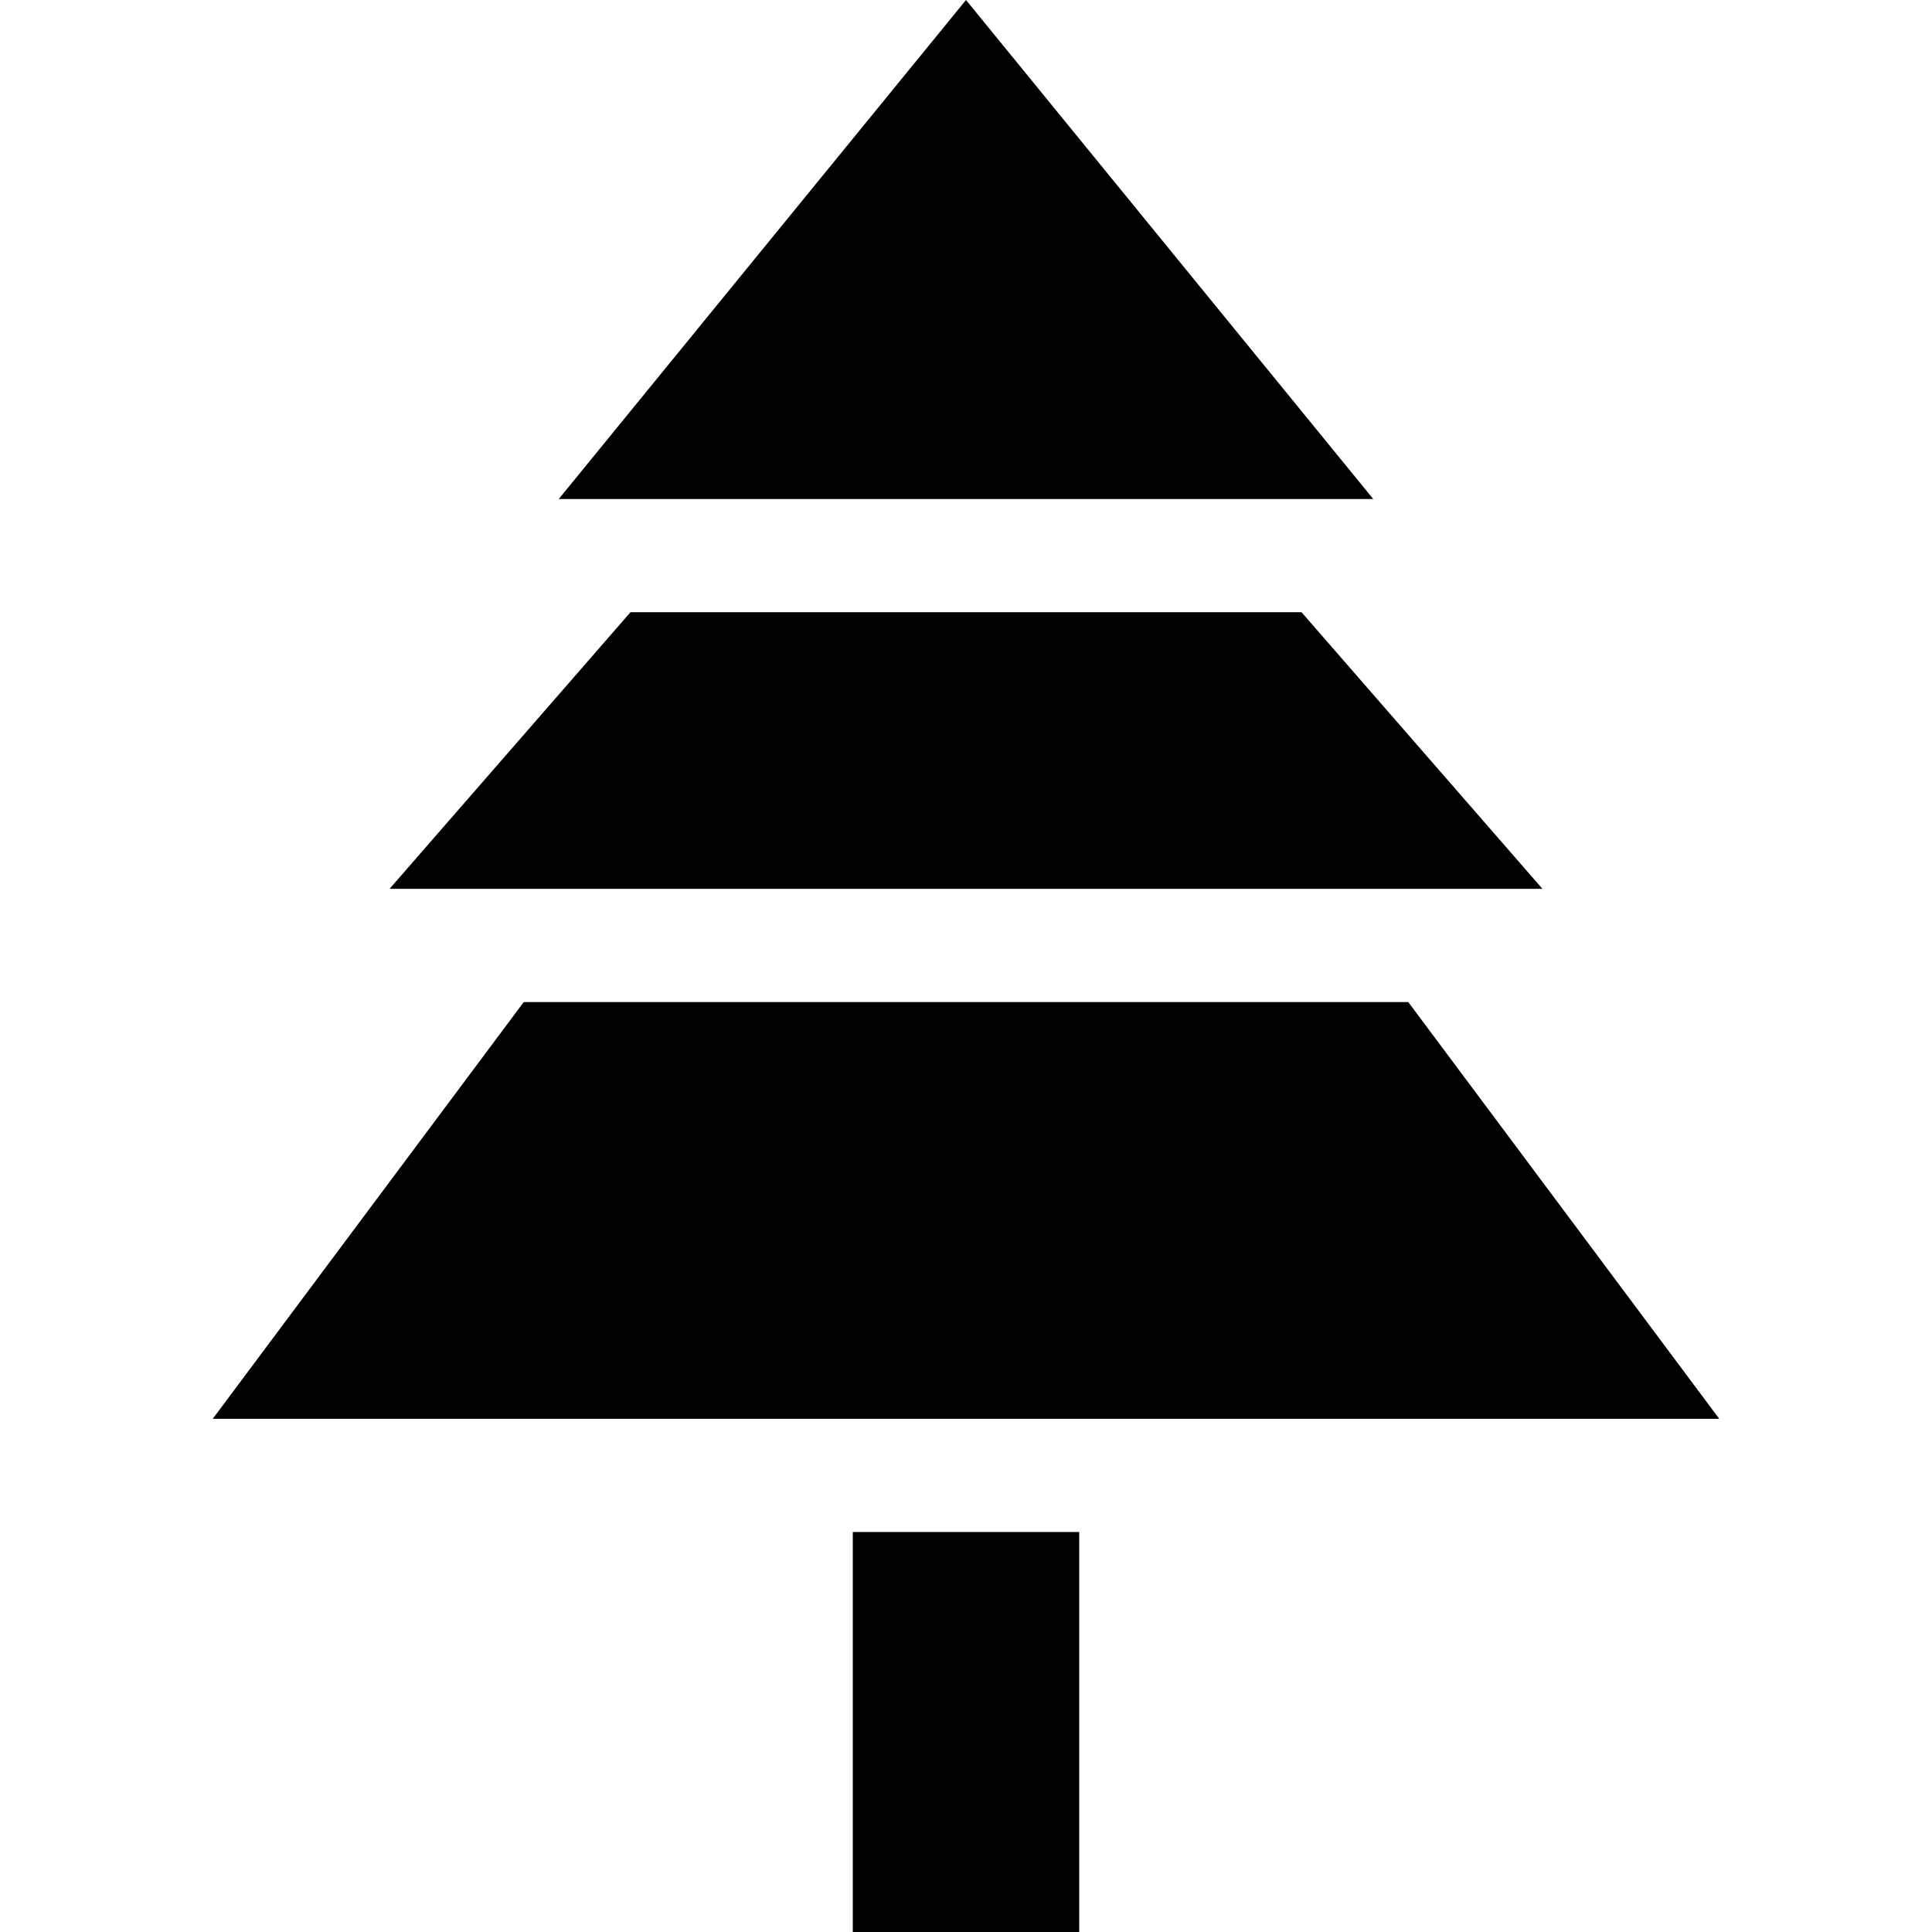 <svg id="Capa_1" enable-background="new 0 0 512 512" height="512" viewBox="0 0 512 512" width="512" xmlns="http://www.w3.org/2000/svg"><g><path d="m226 406h60v106h-60z"/><path d="m455.619 376-82.417-110.447h-234.404l-82.417 110.447z"/><path d="m408.767 235.553-63.855-73.31h-177.824l-63.855 73.31z"/><path d="m363.923 132.243-107.923-132.243-107.923 132.243z"/></g></svg>